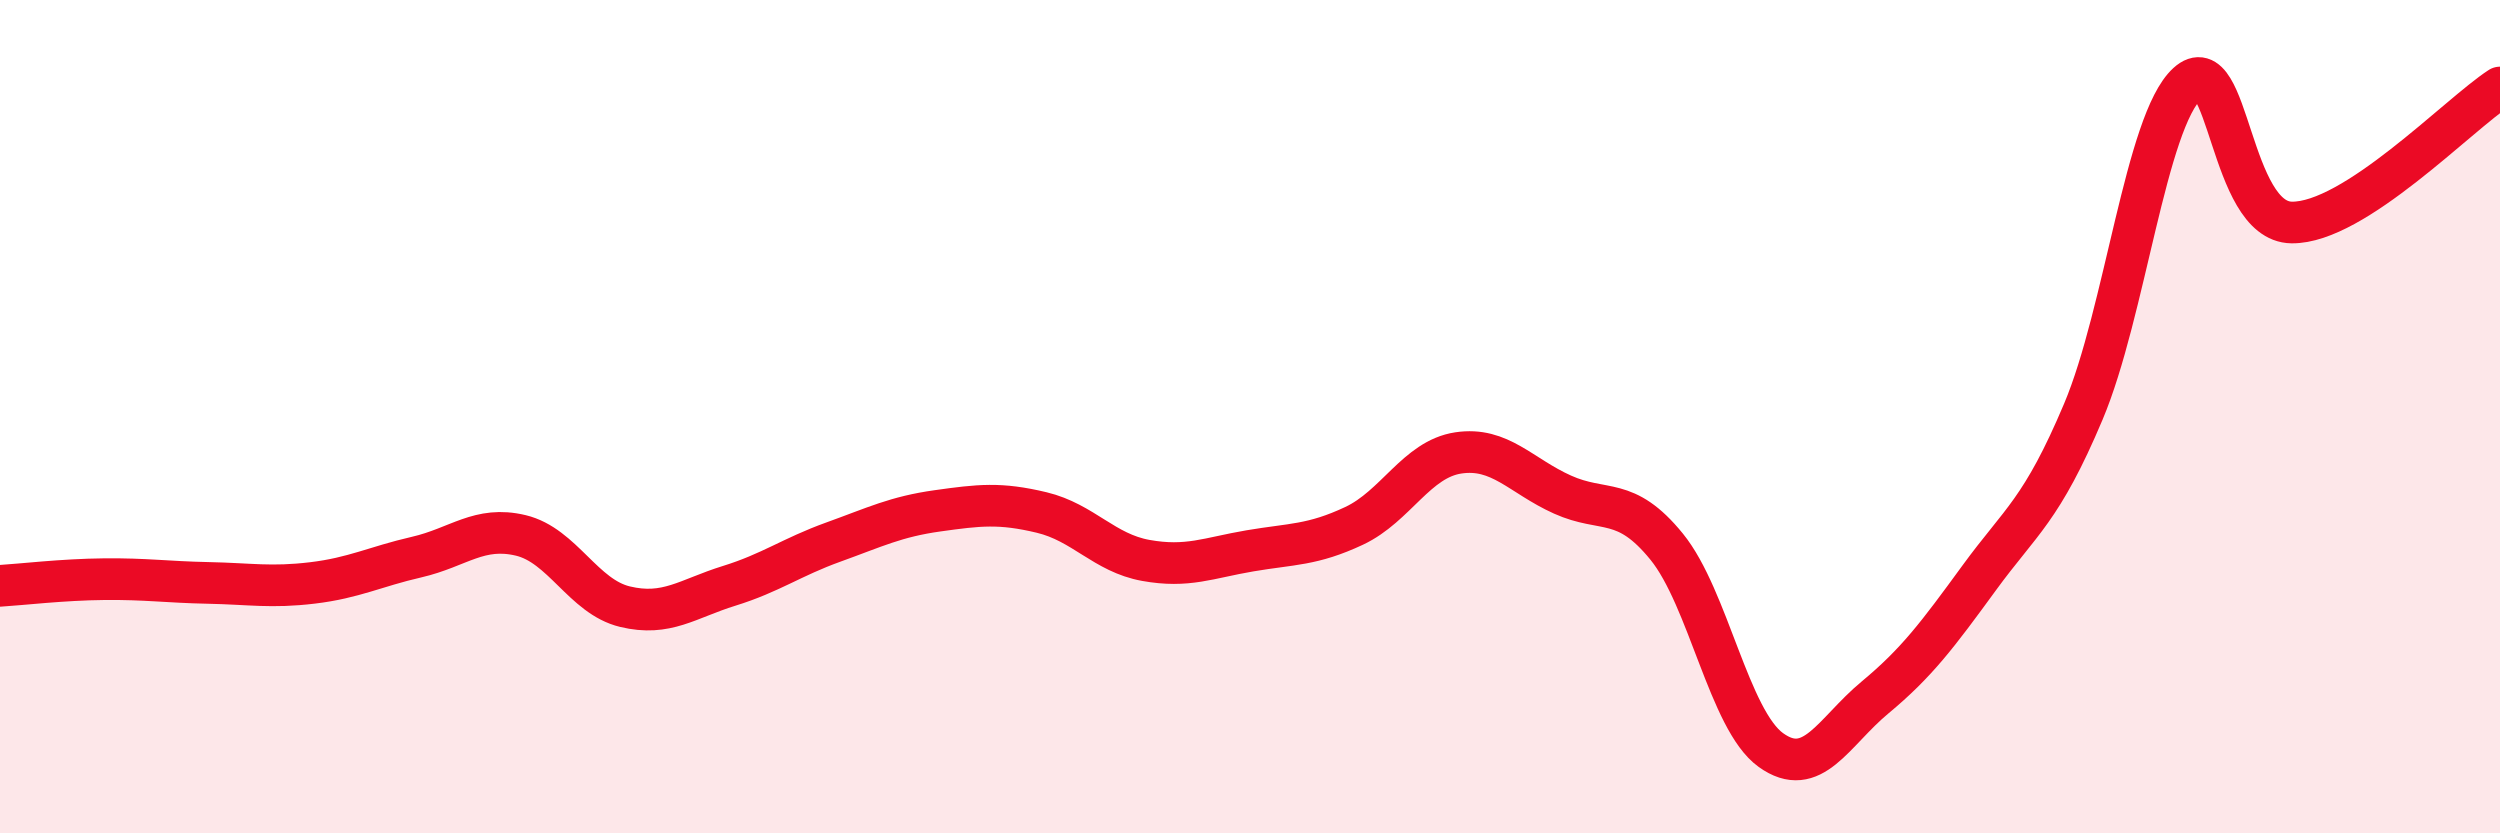 
    <svg width="60" height="20" viewBox="0 0 60 20" xmlns="http://www.w3.org/2000/svg">
      <path
        d="M 0,14.06 C 0.5,14.03 1.5,13.91 2.5,13.9 C 3.5,13.89 4,13.97 5,13.99 C 6,14.01 6.5,14.11 7.5,13.99 C 8.5,13.87 9,13.6 10,13.37 C 11,13.14 11.5,12.61 12.5,12.85 C 13.5,13.09 14,14.32 15,14.56 C 16,14.8 16.5,14.37 17.5,14.06 C 18.5,13.75 19,13.37 20,13.01 C 21,12.65 21.5,12.4 22.5,12.26 C 23.5,12.12 24,12.06 25,12.3 C 26,12.54 26.5,13.27 27.5,13.45 C 28.5,13.63 29,13.39 30,13.22 C 31,13.05 31.5,13.09 32.5,12.62 C 33.5,12.15 34,11.02 35,10.87 C 36,10.72 36.5,11.42 37.5,11.87 C 38.5,12.32 39,11.89 40,13.12 C 41,14.35 41.5,17.28 42.5,18 C 43.5,18.72 44,17.57 45,16.74 C 46,15.91 46.5,15.24 47.5,13.87 C 48.5,12.5 49,12.25 50,9.88 C 51,7.51 51.5,2.91 52.5,2 C 53.5,1.09 53.5,5.32 55,5.34 C 56.5,5.36 59,2.75 60,2.1L60 20L0 20Z"
        fill="#EB0A25"
        opacity="0.1"
        stroke-linecap="round"
        stroke-linejoin="round"
      />
      <path
        d="M 0,14.06 C 0.5,14.03 1.5,13.91 2.5,13.9 C 3.5,13.89 4,13.97 5,13.99 C 6,14.01 6.5,14.11 7.5,13.99 C 8.5,13.87 9,13.6 10,13.37 C 11,13.14 11.5,12.61 12.5,12.85 C 13.5,13.09 14,14.32 15,14.56 C 16,14.8 16.5,14.37 17.5,14.06 C 18.5,13.75 19,13.37 20,13.01 C 21,12.65 21.5,12.4 22.5,12.26 C 23.5,12.12 24,12.06 25,12.3 C 26,12.54 26.5,13.27 27.5,13.45 C 28.5,13.63 29,13.39 30,13.22 C 31,13.05 31.5,13.09 32.5,12.62 C 33.5,12.15 34,11.02 35,10.87 C 36,10.72 36.5,11.42 37.5,11.87 C 38.5,12.32 39,11.89 40,13.12 C 41,14.35 41.5,17.28 42.5,18 C 43.5,18.72 44,17.57 45,16.74 C 46,15.91 46.5,15.24 47.5,13.87 C 48.5,12.5 49,12.25 50,9.88 C 51,7.51 51.5,2.91 52.5,2 C 53.5,1.09 53.5,5.32 55,5.34 C 56.5,5.36 59,2.75 60,2.1"
        stroke="#EB0A25"
        stroke-width="1"
        fill="none"
        stroke-linecap="round"
        stroke-linejoin="round"
      />
    </svg>
  